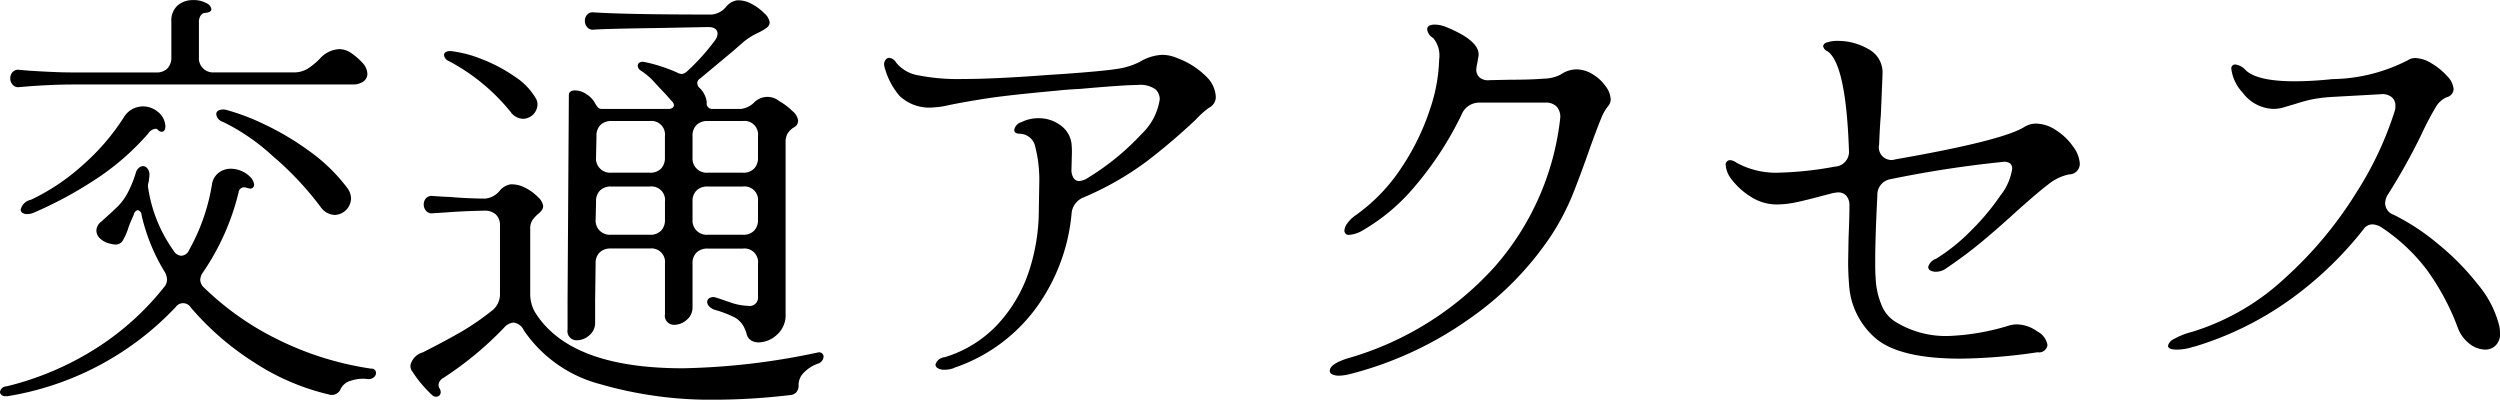 <svg xmlns="http://www.w3.org/2000/svg" width="208.968" height="33.406" viewBox="0 0 208.968 33.406">
  <defs>
    <style>
      .cls-1 {
        fill-rule: evenodd;
      }
    </style>
  </defs>
  <path id="交通アクセス" class="cls-1" d="M405.819,700.809h23.472a1.5,1.5,0,0,0,.936-0.252,0.785,0.785,0,0,0,.324-0.648,1.42,1.42,0,0,0-.4-0.9,5.661,5.661,0,0,0-1.008-.864,1.773,1.773,0,0,0-.936-0.288,2.31,2.31,0,0,0-1.62.792,6.036,6.036,0,0,1-1.026.846,2.222,2.222,0,0,1-1.206.306h-6.624a1.178,1.178,0,0,1-1.26-1.26v-2.988a0.913,0.913,0,0,1,.126-0.468,0.479,0.479,0,0,1,.342-0.252q0.576-.036.576-0.324a0.686,0.686,0,0,0-.432-0.5,2.115,2.115,0,0,0-1.08-.252,1.941,1.941,0,0,0-1.314.45,1.685,1.685,0,0,0-.522,1.35v2.988a1.28,1.28,0,0,1-.324.918,1.228,1.228,0,0,1-.936.342h-7.092q-1.224,0-3.492-.144l-0.864-.072a0.628,0.628,0,0,0-.558.18,0.769,0.769,0,0,0-.2.54,0.788,0.788,0,0,0,.2.522,0.605,0.605,0,0,0,.558.2l0.864-.072q2.052-.144,3.492-0.144h0Zm-3.42,9.648a1.077,1.077,0,0,0-.828.828,0.311,0.311,0,0,0,.144.252,0.647,0.647,0,0,0,.4.108,1.51,1.51,0,0,0,.612-0.144,33.425,33.425,0,0,0,5.04-2.718,21.228,21.228,0,0,0,4.464-3.87,0.866,0.866,0,0,1,.612-0.4,0.244,0.244,0,0,1,.18.072,0.5,0.5,0,0,0,.324.18q0.324,0,.324-0.5l-0.036-.216a1.609,1.609,0,0,0-.648-0.99,1.909,1.909,0,0,0-1.188-.414,1.86,1.86,0,0,0-1.62.936A18.667,18.667,0,0,1,406.7,707.6a17.768,17.768,0,0,1-4.3,2.862h0Zm16.092-6.516a17.537,17.537,0,0,1,4.14,2.844,26.1,26.1,0,0,1,4,4.248,1.523,1.523,0,0,0,1.188.684,1.416,1.416,0,0,0,1.368-1.368,1.48,1.48,0,0,0-.324-0.9,14.438,14.438,0,0,0-3.15-3.06,23.2,23.2,0,0,0-3.78-2.25,18.435,18.435,0,0,0-3.186-1.206,0.96,0.96,0,0,0-.594.036,0.346,0.346,0,0,0-.234.324,0.765,0.765,0,0,0,.576.648h0Zm-18.108,22.1a0.565,0.565,0,0,0-.54.468,0.325,0.325,0,0,0,.126.252,0.508,0.508,0,0,0,.342.108h0.144a24.751,24.751,0,0,0,14.076-7.452,0.752,0.752,0,0,1,1.26.036,23.571,23.571,0,0,0,5.382,4.644,19.445,19.445,0,0,0,6.174,2.628,0.791,0.791,0,0,0,.972-0.468,1.344,1.344,0,0,1,.846-0.684,3.26,3.26,0,0,1,1.386-.144,0.678,0.678,0,0,0,.522-0.126,0.478,0.478,0,0,0,.2-0.378,0.356,0.356,0,0,0-.4-0.36,26.074,26.074,0,0,1-7.83-2.448,24.014,24.014,0,0,1-6.138-4.32,0.933,0.933,0,0,1-.324-0.648,1.116,1.116,0,0,1,.216-0.612,20.315,20.315,0,0,0,2.988-6.7,0.474,0.474,0,0,1,.468-0.432,0.4,0.4,0,0,1,.18.036l0.288,0.072a0.318,0.318,0,0,0,.36-0.36,1.056,1.056,0,0,0-.288-0.576,2.1,2.1,0,0,0-.738-0.522,2.259,2.259,0,0,0-.918-0.2,1.651,1.651,0,0,0-1.026.342,1.524,1.524,0,0,0-.558,1.026,16.709,16.709,0,0,1-1.908,5.436,0.741,0.741,0,0,1-.648.468,0.8,0.8,0,0,1-.648-0.432,12.111,12.111,0,0,1-2.124-5.256,0.815,0.815,0,0,1,.018-0.378,1.33,1.33,0,0,0,.054-0.342,1.515,1.515,0,0,0,.036-0.36,0.8,0.8,0,0,0-.162-0.522,0.478,0.478,0,0,0-.378-0.2,0.542,0.542,0,0,0-.36.162,0.871,0.871,0,0,0-.252.45,9.35,9.35,0,0,1-.684,1.656,4.764,4.764,0,0,1-.774,1.062q-0.414.414-1.422,1.314a0.956,0.956,0,0,0-.4.756,0.92,0.92,0,0,0,.288.63,1.735,1.735,0,0,0,.864.45,1.969,1.969,0,0,0,.432.072,0.673,0.673,0,0,0,.594-0.288,4.748,4.748,0,0,0,.45-0.972,7.072,7.072,0,0,1,.288-0.756l0.216-.5a0.448,0.448,0,0,1,.324-0.36,0.442,0.442,0,0,1,.324.432,15.757,15.757,0,0,0,1.944,4.752,1.428,1.428,0,0,1,.18.612,0.959,0.959,0,0,1-.252.648A22.965,22.965,0,0,1,408,722.787a24.92,24.92,0,0,1-7.614,3.258h0Zm49.248-10.26a1.228,1.228,0,0,1,.342-0.936,1.28,1.28,0,0,1,.918-0.324h3.276a1.134,1.134,0,0,1,1.26,1.26V720a0.761,0.761,0,0,0,.792.9,1.562,1.562,0,0,0,1.026-.414,1.332,1.332,0,0,0,.486-1.062v-3.636a1.228,1.228,0,0,1,.342-0.936,1.28,1.28,0,0,1,.918-0.324h2.952a1.134,1.134,0,0,1,1.26,1.26v2.772a0.7,0.7,0,0,1-.828.756,5.008,5.008,0,0,1-1.584-.324q-0.936-.324-1.08-0.36a0.64,0.64,0,0,0-.54.018,0.383,0.383,0,0,0-.216.342,0.542,0.542,0,0,0,.162.36,1.122,1.122,0,0,0,.45.288,9.146,9.146,0,0,1,1.728.666,1.961,1.961,0,0,1,.828.99,2.232,2.232,0,0,1,.144.432,0.872,0.872,0,0,0,.4.5,1.278,1.278,0,0,0,.576.144,2.338,2.338,0,0,0,1.53-.63,2.173,2.173,0,0,0,.738-1.746V705.705a1.5,1.5,0,0,1,.162-0.792,1.831,1.831,0,0,1,.45-0.468,0.9,0.9,0,0,0,.324-0.252,0.647,0.647,0,0,0,.108-0.4,1.28,1.28,0,0,0-.468-0.756,5.166,5.166,0,0,0-1.1-.828,1.555,1.555,0,0,0-2.142.144,1.926,1.926,0,0,1-1.044.5h-2.412a0.448,0.448,0,0,1-.468-0.54,1.96,1.96,0,0,0-.612-1.224,0.55,0.55,0,0,1-.18-0.4,0.423,0.423,0,0,1,.216-0.36l2.808-2.34,0.864-.756a5.836,5.836,0,0,1,1.224-.756,3.973,3.973,0,0,0,.72-0.432,0.545,0.545,0,0,0,.216-0.432,1.241,1.241,0,0,0-.432-0.738,4.3,4.3,0,0,0-1.062-.792,2.3,2.3,0,0,0-1.242-.306,1.474,1.474,0,0,0-.9.54,1.8,1.8,0,0,1-1.188.648q-7.092,0-9.864-.18a0.628,0.628,0,0,0-.558.18,0.769,0.769,0,0,0-.2.54,0.788,0.788,0,0,0,.2.522,0.605,0.605,0,0,0,.558.2q0.9-.072,5.868-0.144l3.672-.072q0.792,0,.792.576a1.05,1.05,0,0,1-.216.54,17.962,17.962,0,0,1-2.376,2.628,0.779,0.779,0,0,1-.4.18,0.849,0.849,0,0,1-.36-0.108,13.406,13.406,0,0,0-2.772-.9,0.583,0.583,0,0,0-.4.054,0.3,0.3,0,0,0-.144.27,0.5,0.5,0,0,0,.252.4,5.319,5.319,0,0,1,1.17,1.008q0.666,0.72.882,0.936l0.54,0.612a0.5,0.5,0,0,1,.18.324,0.276,0.276,0,0,1-.126.234,0.578,0.578,0,0,1-.342.09h-5.544a0.44,0.44,0,0,1-.324-0.108,1.781,1.781,0,0,1-.252-0.36,2.068,2.068,0,0,0-.738-0.774,1.738,1.738,0,0,0-.918-0.306q-0.54,0-.54.4l-0.108,17.136v2.448a0.761,0.761,0,0,0,.792.9,1.562,1.562,0,0,0,1.026-.414,1.332,1.332,0,0,0,.486-1.062v-1.872Zm-7.056-12.6a1.369,1.369,0,0,0,1.008.5,1.232,1.232,0,0,0,1.188-1.188,1.032,1.032,0,0,0-.108-0.468,5.405,5.405,0,0,0-1.764-1.854,12.977,12.977,0,0,0-2.736-1.458,9.963,9.963,0,0,0-2.556-.684,0.816,0.816,0,0,0-.468.054,0.288,0.288,0,0,0-.18.27,0.611,0.611,0,0,0,.4.5,16.637,16.637,0,0,1,5.22,4.32h0Zm7.128,1.944a1.228,1.228,0,0,1,.342-0.936,1.28,1.28,0,0,1,.918-0.324h3.2a1.134,1.134,0,0,1,1.26,1.26v1.8a1.28,1.28,0,0,1-.324.918,1.228,1.228,0,0,1-.936.342h-3.24a1.178,1.178,0,0,1-1.26-1.26Zm8.028,0a1.228,1.228,0,0,1,.342-0.936,1.28,1.28,0,0,1,.918-0.324h2.952a1.134,1.134,0,0,1,1.26,1.26v1.8a1.28,1.28,0,0,1-.324.918,1.228,1.228,0,0,1-.936.342h-2.952a1.178,1.178,0,0,1-1.26-1.26v-1.8ZM434.3,724.785a10.18,10.18,0,0,0,1.656,1.98,0.452,0.452,0,0,0,.324.144,0.372,0.372,0,0,0,.4-0.4,0.577,0.577,0,0,0-.072-0.252,0.585,0.585,0,0,1-.108-0.36,0.768,0.768,0,0,1,.432-0.576,28.441,28.441,0,0,0,5.04-4.176,1.2,1.2,0,0,1,.792-0.432,1.087,1.087,0,0,1,.864.648,11.107,11.107,0,0,0,6.39,4.5,33.2,33.2,0,0,0,9.594,1.3,54.549,54.549,0,0,0,6.372-.4,0.715,0.715,0,0,0,.432-0.234,0.861,0.861,0,0,0,.18-0.594v-0.072a1.435,1.435,0,0,1,.468-0.99,2.975,2.975,0,0,1,1.188-.738,0.649,0.649,0,0,0,.432-0.576,0.345,0.345,0,0,0-.108-0.252,0.389,0.389,0,0,0-.288-0.108l-0.18.036a58.284,58.284,0,0,1-11.2,1.3q-9.5,0-12.384-4.752a3.141,3.141,0,0,1-.36-1.548v-5.328a1.333,1.333,0,0,1,.162-0.72,2.728,2.728,0,0,1,.486-0.54,1.844,1.844,0,0,0,.306-0.306,0.6,0.6,0,0,0,.126-0.378,1.241,1.241,0,0,0-.432-0.738,3.976,3.976,0,0,0-1.062-.774,2.385,2.385,0,0,0-1.242-.288,1.474,1.474,0,0,0-.9.54,1.8,1.8,0,0,1-1.188.648q-1.4,0-3.1-.144-0.288,0-1.3-.072a0.628,0.628,0,0,0-.558.18,0.769,0.769,0,0,0-.2.54,0.788,0.788,0,0,0,.2.522,0.605,0.605,0,0,0,.558.2l1.152-.072q1.368-.108,3.168-0.144a1.332,1.332,0,0,1,.954.324,1.228,1.228,0,0,1,.342.936v5.652a1.752,1.752,0,0,1-.756,1.512,21.616,21.616,0,0,1-2.592,1.764q-1.26.72-3.1,1.656a1.45,1.45,0,0,0-1.044,1.116,0.957,0.957,0,0,0,.144.468h0ZM449.667,710.6a1.228,1.228,0,0,1,.342-0.936,1.28,1.28,0,0,1,.918-0.324h3.24a1.134,1.134,0,0,1,1.26,1.26v1.512a1.28,1.28,0,0,1-.324.918,1.228,1.228,0,0,1-.936.342h-3.276a1.178,1.178,0,0,1-1.26-1.26Zm8.064,0a1.228,1.228,0,0,1,.342-0.936,1.28,1.28,0,0,1,.918-0.324h2.952a1.134,1.134,0,0,1,1.26,1.26v1.512a1.28,1.28,0,0,1-.324.918,1.228,1.228,0,0,1-.936.342h-2.952a1.178,1.178,0,0,1-1.26-1.26V710.6Zm21.852,13.9a14.065,14.065,0,0,0,6.822-4.95,15.827,15.827,0,0,0,3.006-7.9,1.569,1.569,0,0,1,1.008-1.4,25.373,25.373,0,0,0,5.292-3.024,52.434,52.434,0,0,0,4.1-3.492,7.29,7.29,0,0,1,1.08-.972,1,1,0,0,0,.576-0.972,2.538,2.538,0,0,0-.828-1.674,6.758,6.758,0,0,0-2.448-1.53,3.111,3.111,0,0,0-1.188-.252,3.964,3.964,0,0,0-1.872.576,6.038,6.038,0,0,1-2,.612q-1.206.18-4.266,0.4l-1.62.108q-4.32.324-6.948,0.324a17.166,17.166,0,0,1-3.69-.306,3.011,3.011,0,0,1-1.854-1.062,0.772,0.772,0,0,0-.576-0.4,0.376,0.376,0,0,0-.306.162,0.6,0.6,0,0,0-.126.378,1.185,1.185,0,0,0,.072.36,6.078,6.078,0,0,0,1.224,2.286,3.609,3.609,0,0,0,2.844.954,6.434,6.434,0,0,0,1.224-.18q1.584-.324,3.384-0.594t5.76-.63q0.576-.072,1.908-0.144,3.636-.324,4.752-0.324a2.226,2.226,0,0,1,1.512.36,1.138,1.138,0,0,1,.36.828,4.979,4.979,0,0,1-1.512,2.9,21.015,21.015,0,0,1-4.464,3.654,1.578,1.578,0,0,1-.756.288,0.551,0.551,0,0,1-.468-0.252,1.227,1.227,0,0,1-.18-0.72l0.036-1.4a6.207,6.207,0,0,0-.036-0.792,2.228,2.228,0,0,0-.936-1.512,3.039,3.039,0,0,0-1.836-.576,3.1,3.1,0,0,0-1.4.324,0.836,0.836,0,0,0-.612.648q0,0.324.468,0.324a1.359,1.359,0,0,1,1.3,1.134,11.219,11.219,0,0,1,.324,3.042l-0.036,2.16a16.387,16.387,0,0,1-.81,5.112,12.1,12.1,0,0,1-2.574,4.428,10.005,10.005,0,0,1-4.5,2.808,0.865,0.865,0,0,0-.756.612,0.364,0.364,0,0,0,.2.306,1.048,1.048,0,0,0,.558.126,2.328,2.328,0,0,0,.792-0.144h0Zm33.012,0.54a30.128,30.128,0,0,0,10.152-4.7,26.053,26.053,0,0,0,6.8-6.966,20.369,20.369,0,0,0,1.746-3.348q0.666-1.656,1.494-4.032,0.576-1.584.882-2.322a3.9,3.9,0,0,1,.63-1.1,0.863,0.863,0,0,0,.18-0.5,1.963,1.963,0,0,0-.414-1.1,3.632,3.632,0,0,0-1.08-1.008,2.589,2.589,0,0,0-1.386-.414,2.323,2.323,0,0,0-1.3.432,3.208,3.208,0,0,1-1.422.342q-1.062.09-2.79,0.09l-1.728.036a1.1,1.1,0,0,1-.828-0.216,0.862,0.862,0,0,1-.288-0.684,3.161,3.161,0,0,1,.072-0.468l0.108-.612q0.216-1.26-2.664-2.448a2.653,2.653,0,0,0-.972-0.216q-0.648,0-.648.4a0.964,0.964,0,0,0,.5.72,2.3,2.3,0,0,1,.5,1.8,13.992,13.992,0,0,1-.774,4.176,19.915,19.915,0,0,1-2.34,4.806,14.911,14.911,0,0,1-3.834,4.014,2.83,2.83,0,0,0-.72.684,1.141,1.141,0,0,0-.252.612,0.354,0.354,0,0,0,.432.36,2.546,2.546,0,0,0,1.08-.36,16.425,16.425,0,0,0,4.392-3.708,27.936,27.936,0,0,0,3.888-5.976,1.591,1.591,0,0,1,1.476-1.008h5.544a1.228,1.228,0,0,1,.936.342,1.277,1.277,0,0,1,.288.99,22.563,22.563,0,0,1-5.454,12.366,26.248,26.248,0,0,1-12.33,7.686q-1.476.468-1.476,1.044a0.326,0.326,0,0,0,.216.288,1.2,1.2,0,0,0,.54.108,3.736,3.736,0,0,0,.828-0.108h0Zm57.6-1.836a0.711,0.711,0,0,0,.792-0.612,1.578,1.578,0,0,0-.846-1.134,3,3,0,0,0-1.746-.594,3.032,3.032,0,0,0-.54.072,19.544,19.544,0,0,1-5.184.9,8.021,8.021,0,0,1-4.392-1.188,2.93,2.93,0,0,1-1.206-1.512,6.458,6.458,0,0,1-.45-2.2q-0.036-.324-0.036-1.3,0-2.016.18-5.544a1.319,1.319,0,0,1,1.116-1.368,93.125,93.125,0,0,1,9.36-1.44,0.87,0.87,0,0,1,.594.108,0.539,0.539,0,0,1,.2.468,4.673,4.673,0,0,1-.972,2.214,19.6,19.6,0,0,1-2.466,2.952,15.5,15.5,0,0,1-2.934,2.358,1,1,0,0,0-.648.684,0.325,0.325,0,0,0,.18.288,0.9,0.9,0,0,0,.468.108,1.447,1.447,0,0,0,.756-0.216q1.656-1.116,3.006-2.232t3.006-2.628q1.728-1.548,2.628-2.232a4.06,4.06,0,0,1,1.728-.828,0.888,0.888,0,0,0,.9-0.9,2.625,2.625,0,0,0-.558-1.422,4.993,4.993,0,0,0-1.422-1.368,3.115,3.115,0,0,0-1.692-.558,1.829,1.829,0,0,0-.972.288q-1.872,1.152-10.764,2.7a1.055,1.055,0,0,1-1.368-1.224q0.072-1.692.144-2.448,0.144-3.384.144-3.528a2.193,2.193,0,0,0-1.188-2.016,5.038,5.038,0,0,0-2.556-.684,2.592,2.592,0,0,0-.882.126,0.407,0.407,0,0,0-.342.306,0.585,0.585,0,0,0,.36.432q1.548,1.044,1.8,8.28a1.244,1.244,0,0,1-1.188,1.368,29.174,29.174,0,0,1-4.572.5,6.855,6.855,0,0,1-3.636-.828,1.05,1.05,0,0,0-.54-0.216,0.374,0.374,0,0,0-.36.468,2.221,2.221,0,0,0,.522,1.188,5.9,5.9,0,0,0,1.566,1.4,3.982,3.982,0,0,0,2.2.648,7.658,7.658,0,0,0,1.494-.162q0.81-.162,2.142-0.522l0.972-.252a3.161,3.161,0,0,1,.468-0.072,0.906,0.906,0,0,1,.72.288,1.22,1.22,0,0,1,.252.828q0,1.008-.072,2.664l-0.036,2.016q0,0.9.072,1.836a6.418,6.418,0,0,0,2.322,4.644q2.034,1.62,7,1.62a46.849,46.849,0,0,0,6.48-.54h0Zm13.032-.468a27.126,27.126,0,0,0,8.118-4,30.188,30.188,0,0,0,6.066-5.832,0.893,0.893,0,0,1,.756-0.4,1.6,1.6,0,0,1,.792.288,15.369,15.369,0,0,1,3.708,3.474,20.3,20.3,0,0,1,2.592,4.806,2.966,2.966,0,0,0,.99,1.4,2.182,2.182,0,0,0,1.314.5,1.221,1.221,0,0,0,.9-0.36,1.414,1.414,0,0,0,.36-1.044,4.418,4.418,0,0,0-.072-0.576,8.615,8.615,0,0,0-1.764-3.438,21.273,21.273,0,0,0-3.384-3.438,18.78,18.78,0,0,0-3.672-2.412,1.041,1.041,0,0,1-.72-0.972,1.416,1.416,0,0,1,.252-0.756,51.065,51.065,0,0,0,2.772-4.968,24.255,24.255,0,0,1,1.188-2.268,1.964,1.964,0,0,1,.936-0.864,0.733,0.733,0,0,0,.576-0.684,1.755,1.755,0,0,0-.54-1.08,5.384,5.384,0,0,0-1.3-1.062,2.735,2.735,0,0,0-1.368-.45,1.136,1.136,0,0,0-.612.18,14.2,14.2,0,0,1-6.336,1.584,29.748,29.748,0,0,1-3.132.18q-3.132,0-4.1-.936a1.409,1.409,0,0,0-.864-0.468,0.322,0.322,0,0,0-.324.4,3.516,3.516,0,0,0,.936,1.944,3.322,3.322,0,0,0,2.556,1.368,2.943,2.943,0,0,0,.936-0.144l0.972-.288a14.056,14.056,0,0,1,1.4-.378,13.726,13.726,0,0,1,1.8-.2l3.888-.216a1.238,1.238,0,0,1,.9.234,0.91,0.91,0,0,1,.324.738,1.515,1.515,0,0,1-.036.36,28.675,28.675,0,0,1-3.222,6.876,33.036,33.036,0,0,1-5.94,7.128,19.949,19.949,0,0,1-7.83,4.536,6.058,6.058,0,0,0-1.494.594,0.824,0.824,0,0,0-.486.558q0,0.324.756,0.324a4.46,4.46,0,0,0,1.4-.252h0Z" transform="translate(-399.844 -693.75)"/>
</svg>
